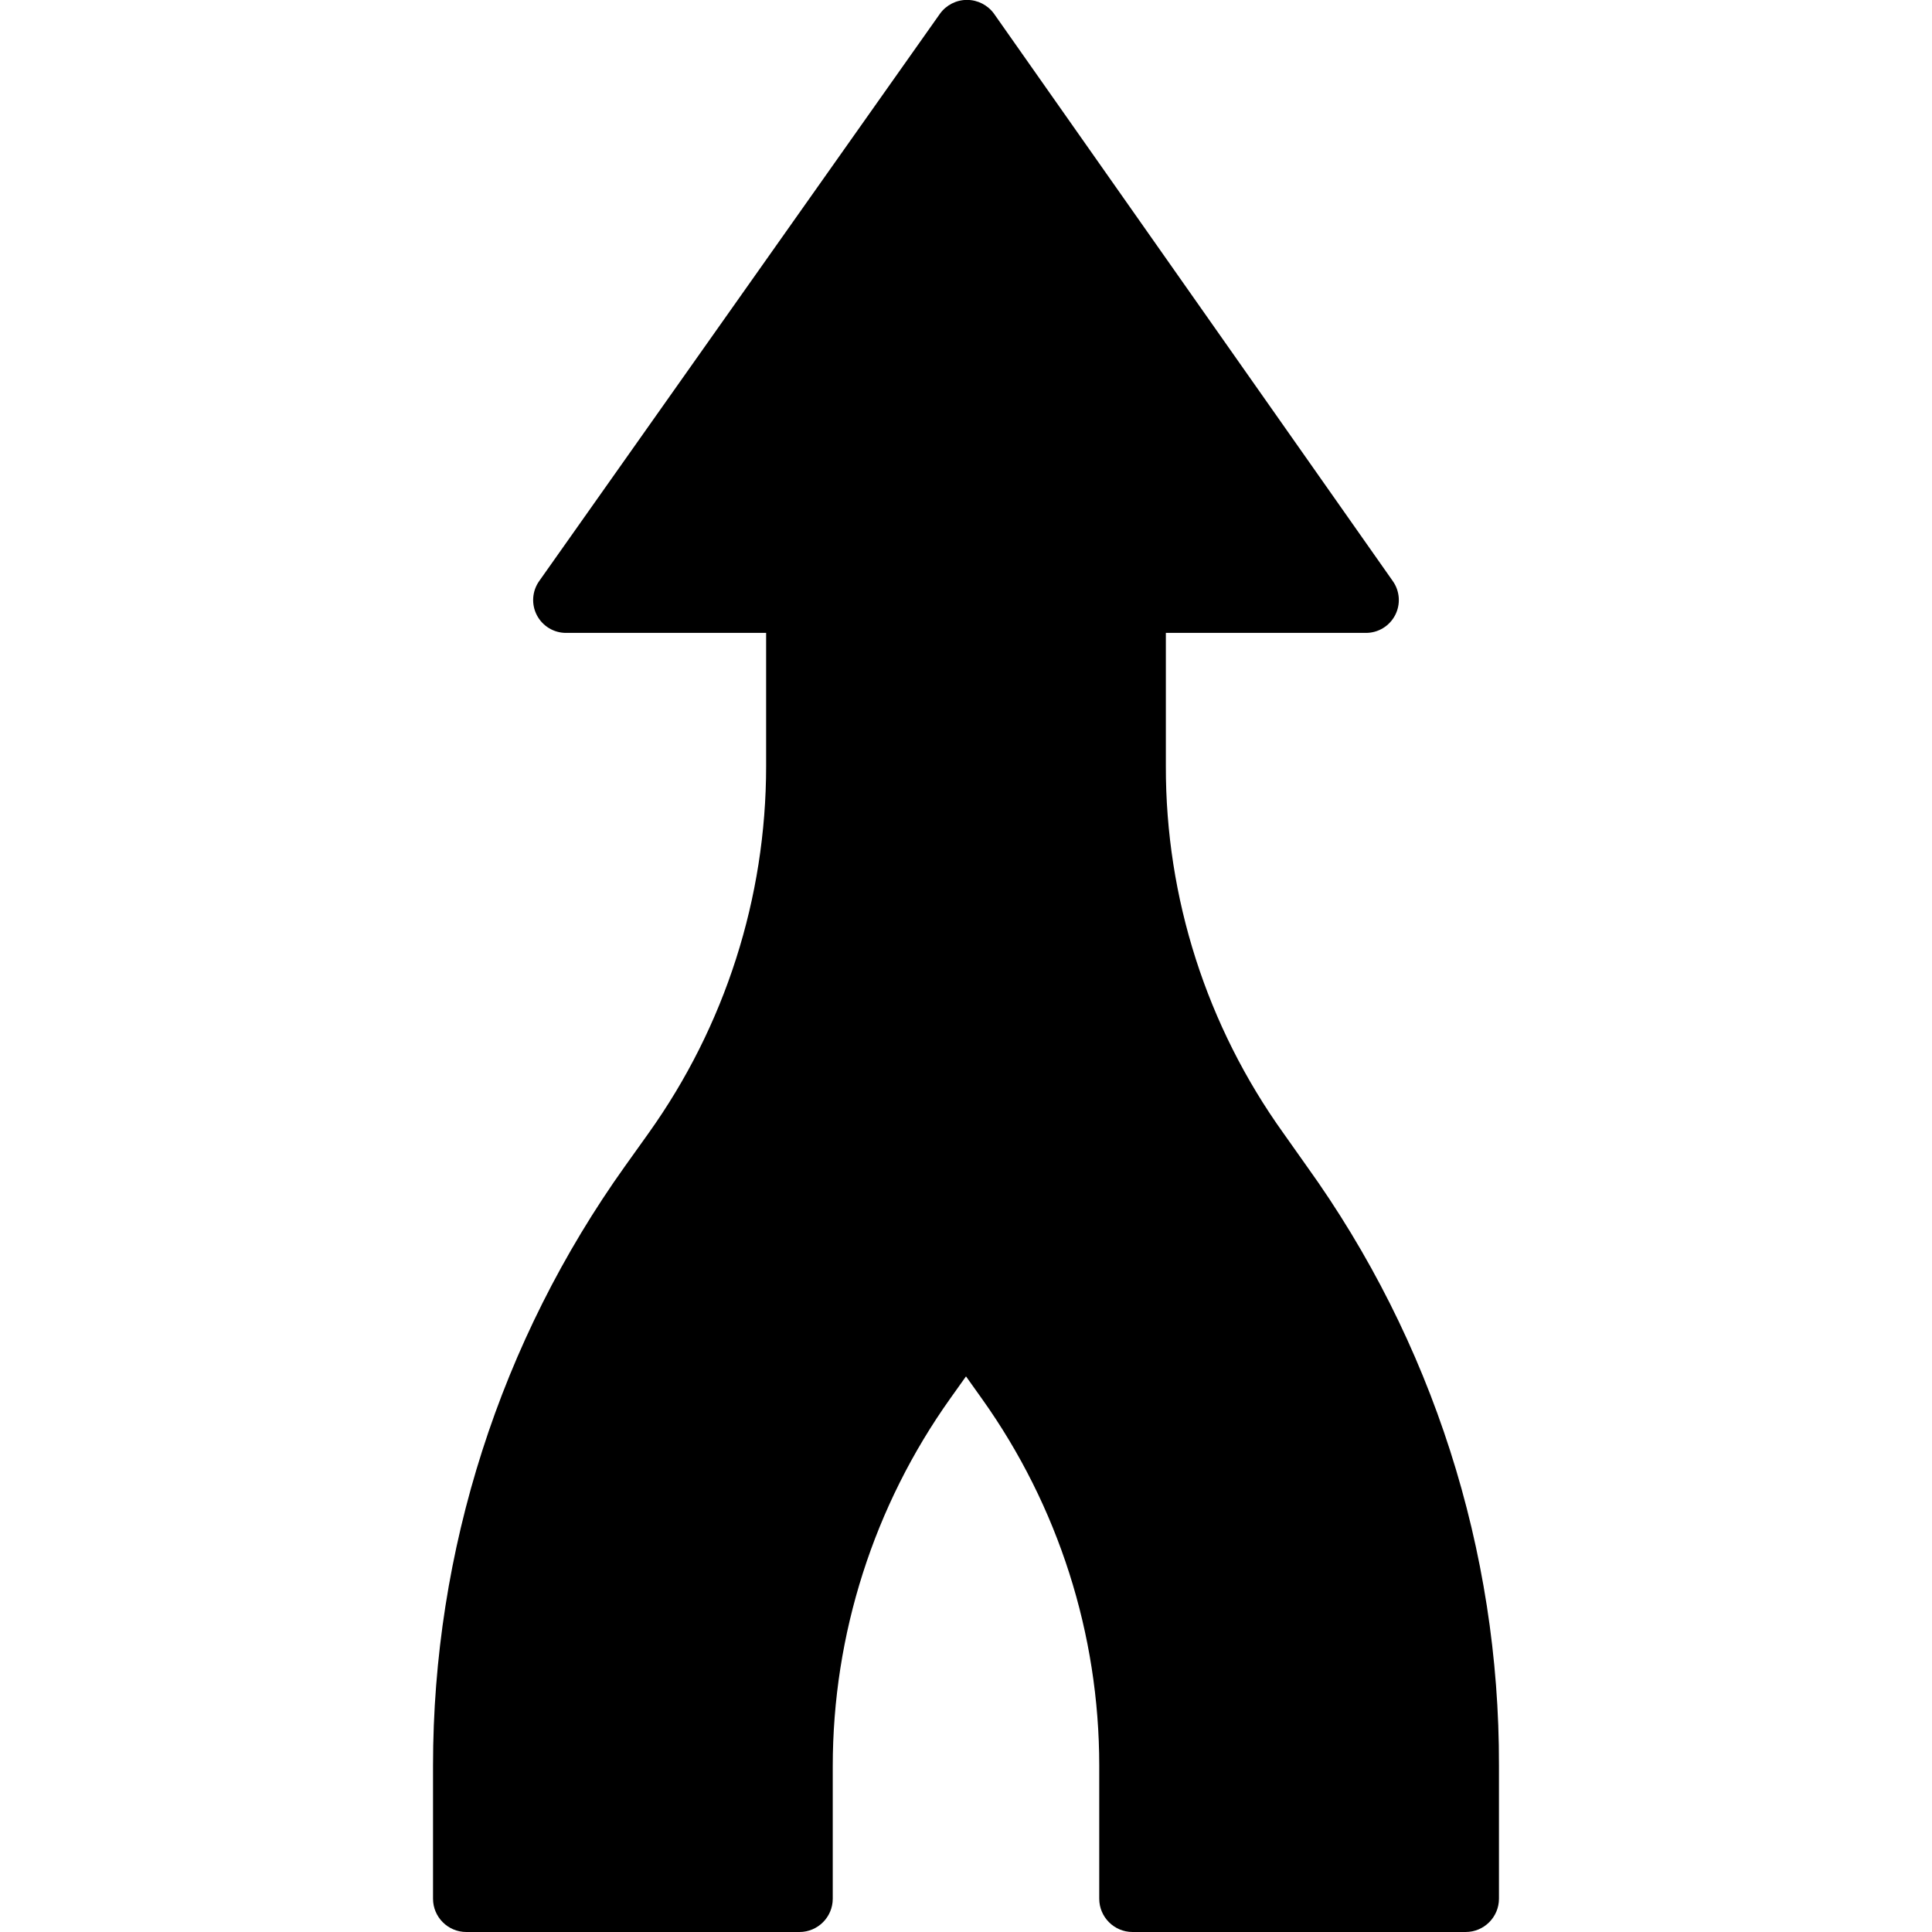 <svg xmlns="http://www.w3.org/2000/svg" version="1.1" xmlns:xlink="http://www.w3.org/1999/xlink" xmlns:svgjs="http://svgjs.com/svgjs" width="512" height="512" x="0" y="0" viewBox="0 0 32 58" style="enable-background:new 0 0 512 512" xml:space="preserve" class="hovered-paths"><g><g xmlns="http://www.w3.org/2000/svg" id="Page-1" fill="none" fill-rule="evenodd"><g id="006---Merging-Lanes-Arrow" fill="rgb(0,0,0)" fill-rule="nonzero" transform="translate(0 -1)"><path id="Shape" d="m1 59h10c.552 0 1-.448 1-1v-3.977c-0-3.958 1.234-7.818 3.53-11.043l.47-.66.483.678c2.288 3.212 3.517 7.058 3.517 11.002v4c0 .552.448 1 1 1h10c.552 0 1-.448 1-1v-4c.016-6.454-2.003-12.749-5.77-17.99l-.7-.99c-2.304-3.212-3.539-7.067-3.53-11.02v-4h6c.371.003.712-.203.883-.532s.143-.726-.073-1.028l-11.97-17.03c-.188-.259-.49-.413-.81-.413s-.622.153-.81.413l-12.03 17.03c-.216.302-.244.699-.073 1.028.171.329.512.535.883.532h6v4.004c-0 3.95-1.234 7.802-3.53 11.016l-.7.98c-3.753 5.254-5.77 11.55-5.77 18.007v3.993c0 .552.448 1 1 1z" fill="#000000" data-original="#000000" style="" class="hovered-path"></path></g></g></g></svg>